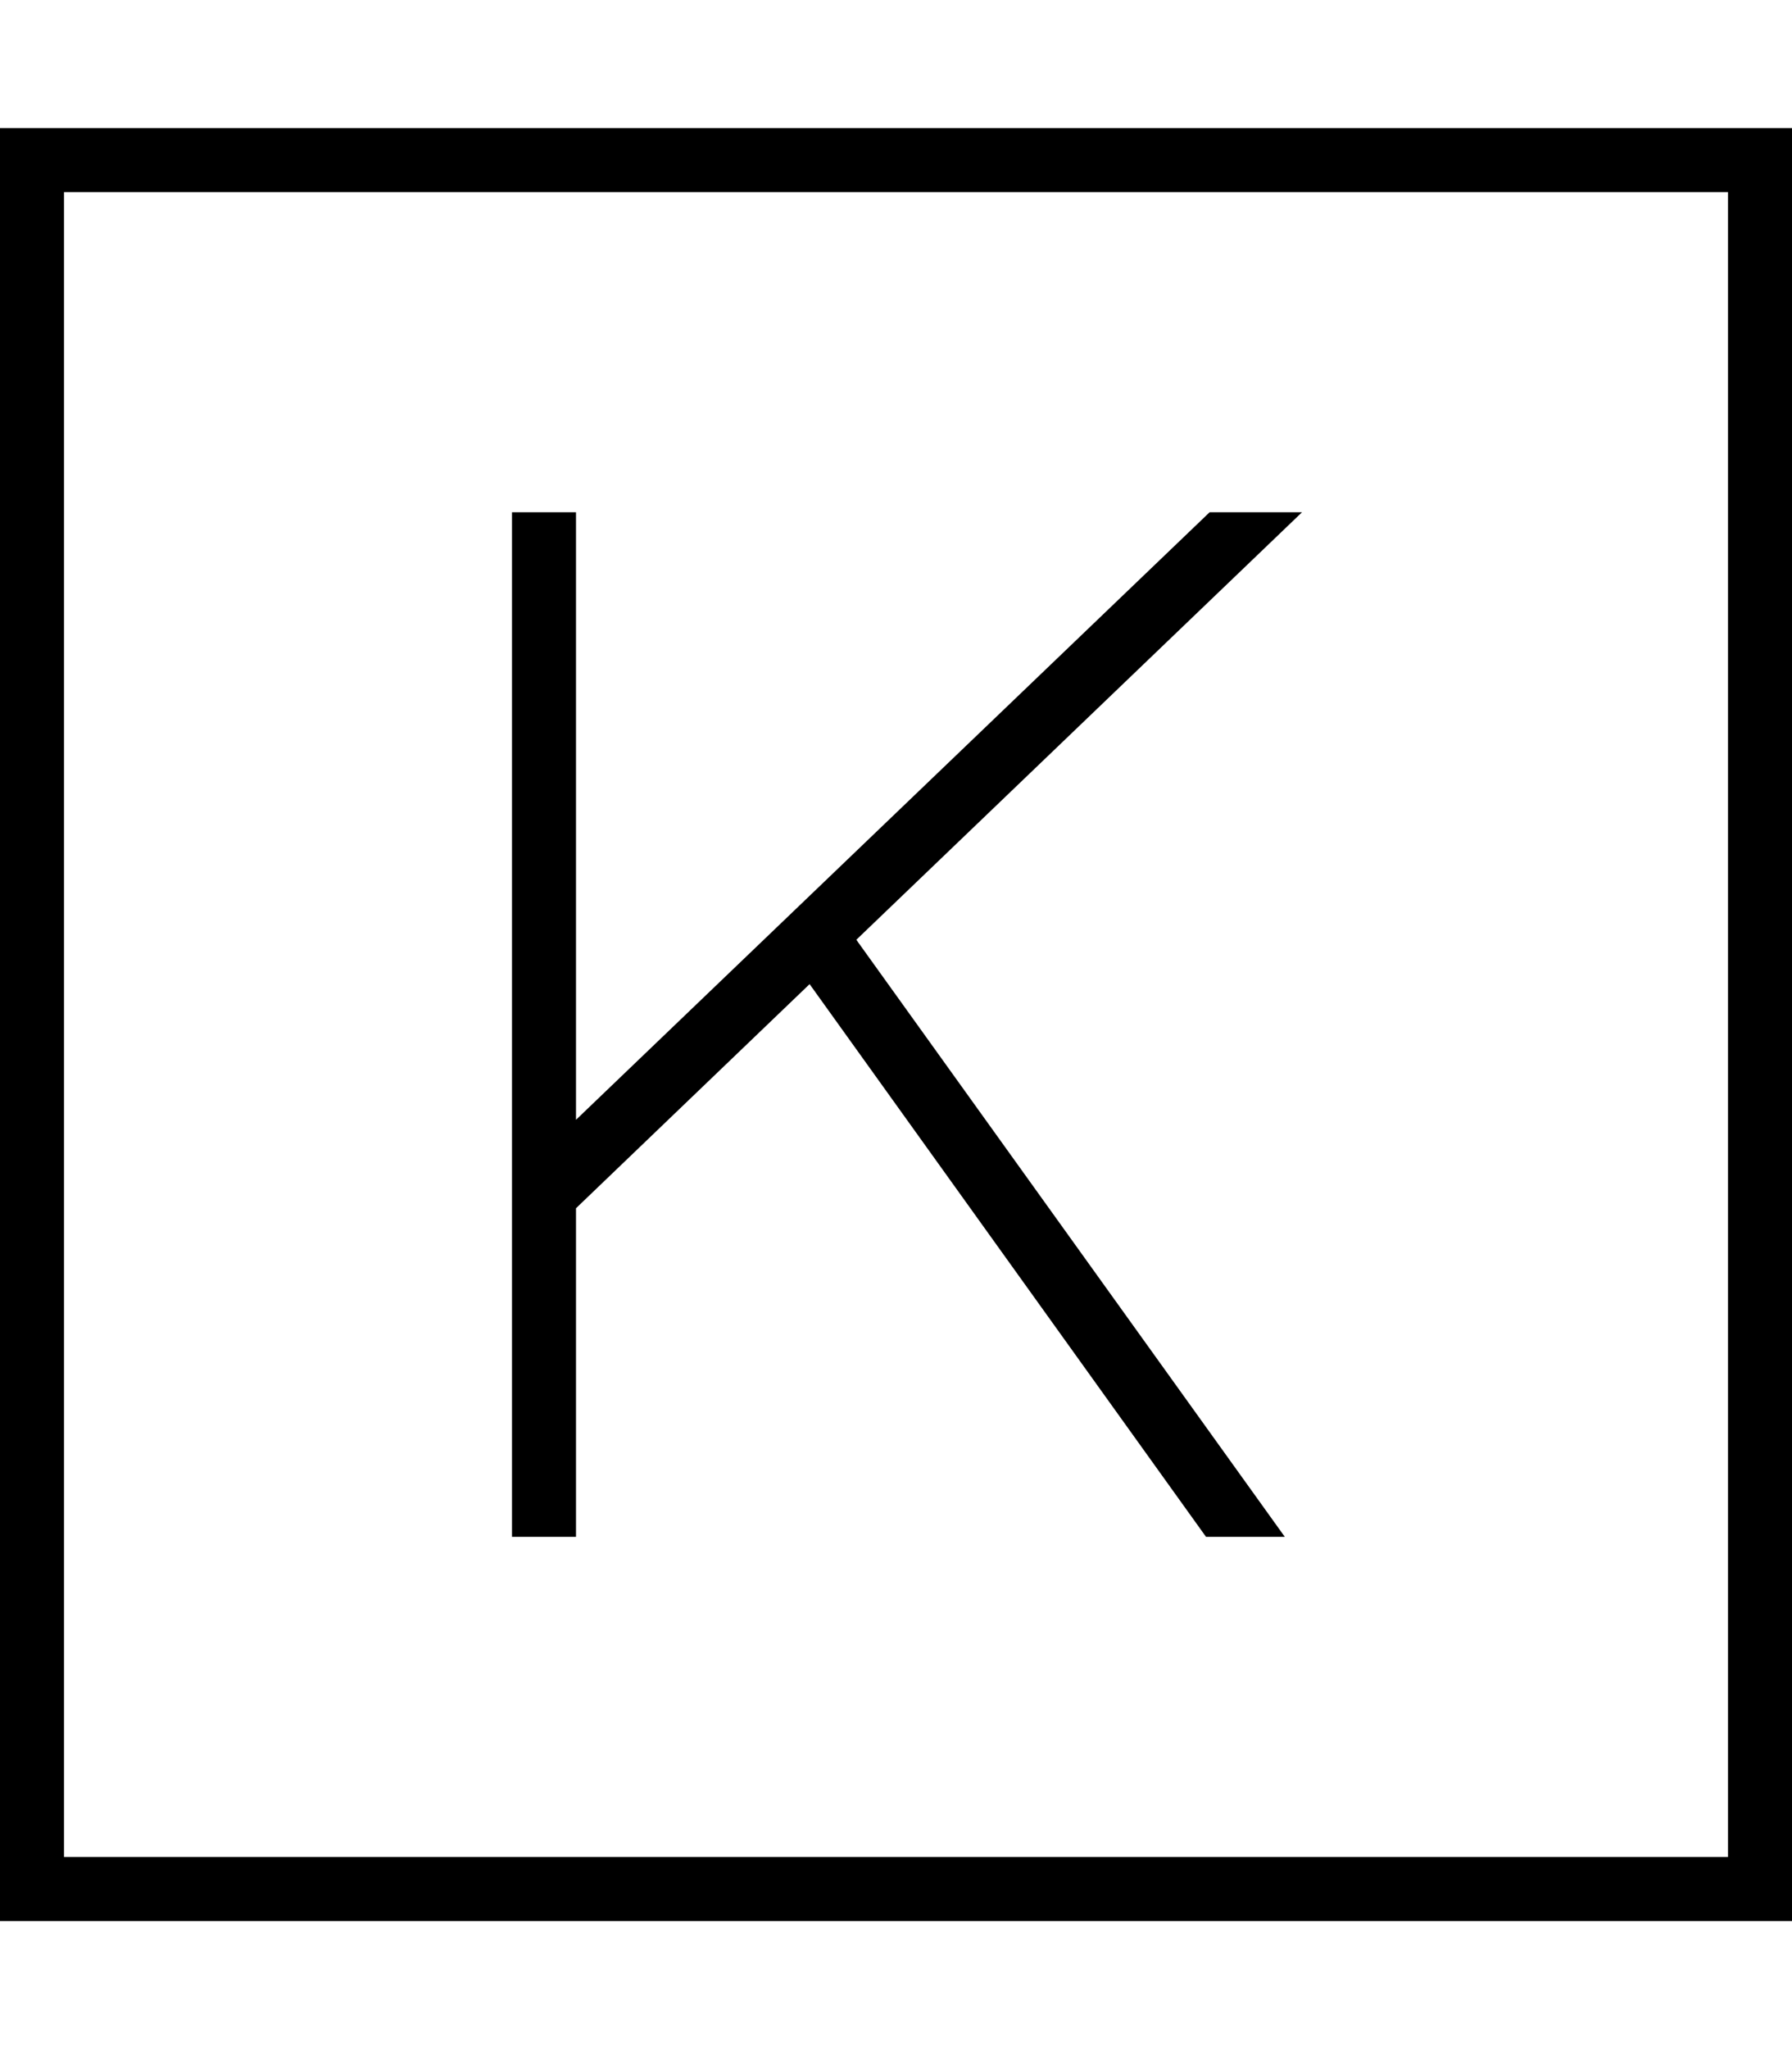 <svg xmlns="http://www.w3.org/2000/svg" viewBox="0 0 448 512"><!--! Font Awesome Pro 6.5.2 by @fontawesome - https://fontawesome.com License - https://fontawesome.com/license (Commercial License) Copyright 2024 Fonticons, Inc. --><path d="M16 48V464H432V48H16zM0 32H16 432h16V48 464v16H432 16 0V464 48 32zm128 96h16v8V279.8L302.4 128h23.1L214.1 234.8l.4 .6L321.2 384H301.5L202.4 245.9l-58.4 56V376v8H128v-8V298.5 136v-8z"/></svg>